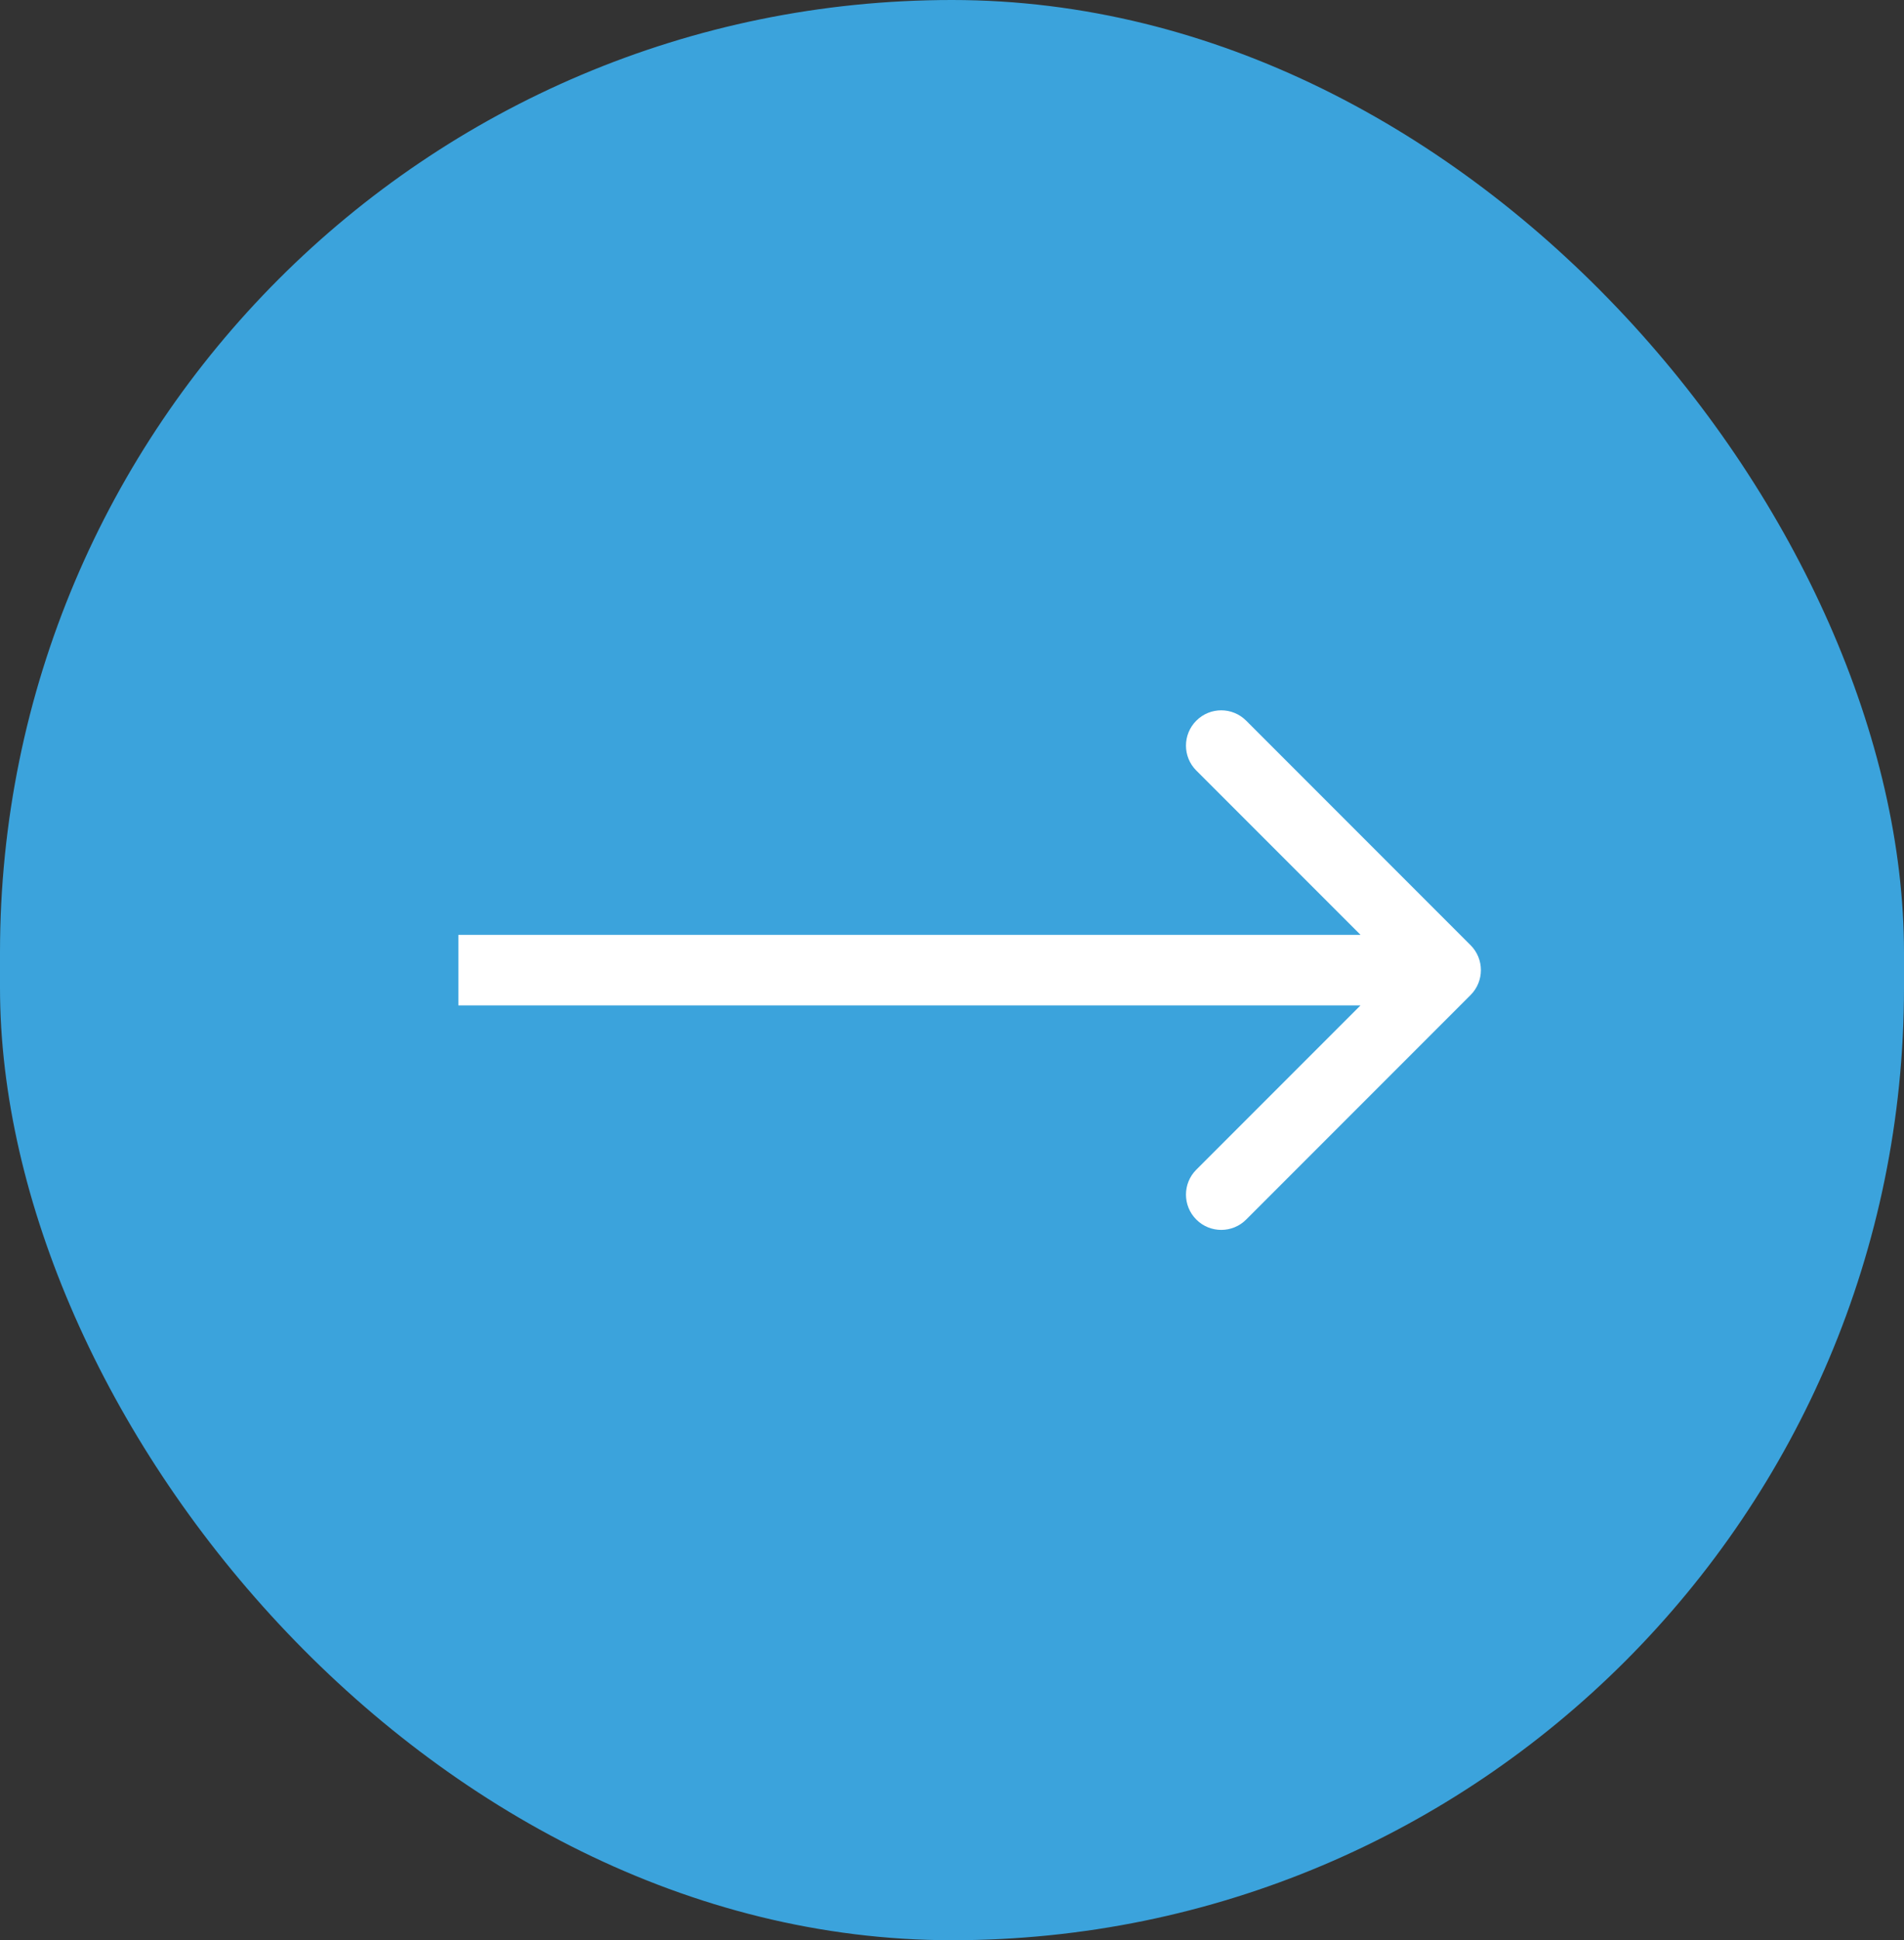 <?xml version="1.0" encoding="UTF-8"?> <svg xmlns="http://www.w3.org/2000/svg" width="54" height="55" viewBox="0 0 54 55" fill="none"><rect x="0" y="0" width="54" height="55" fill="#333333" stroke="none"/><g id="Frame 23"><rect width="54" height="55" rx="27" fill="#3BA3DC"></rect><path id="Vector 29" d="M41.707 28.207C42.098 27.817 42.098 27.183 41.707 26.793L35.343 20.429C34.953 20.038 34.319 20.038 33.929 20.429C33.538 20.82 33.538 21.453 33.929 21.843L39.586 27.5L33.929 33.157C33.538 33.547 33.538 34.181 33.929 34.571C34.319 34.962 34.953 34.962 35.343 34.571L41.707 28.207ZM13 27.5V28.5H41V27.5V26.5H13V27.5Z" fill="white"></path></g></svg> 